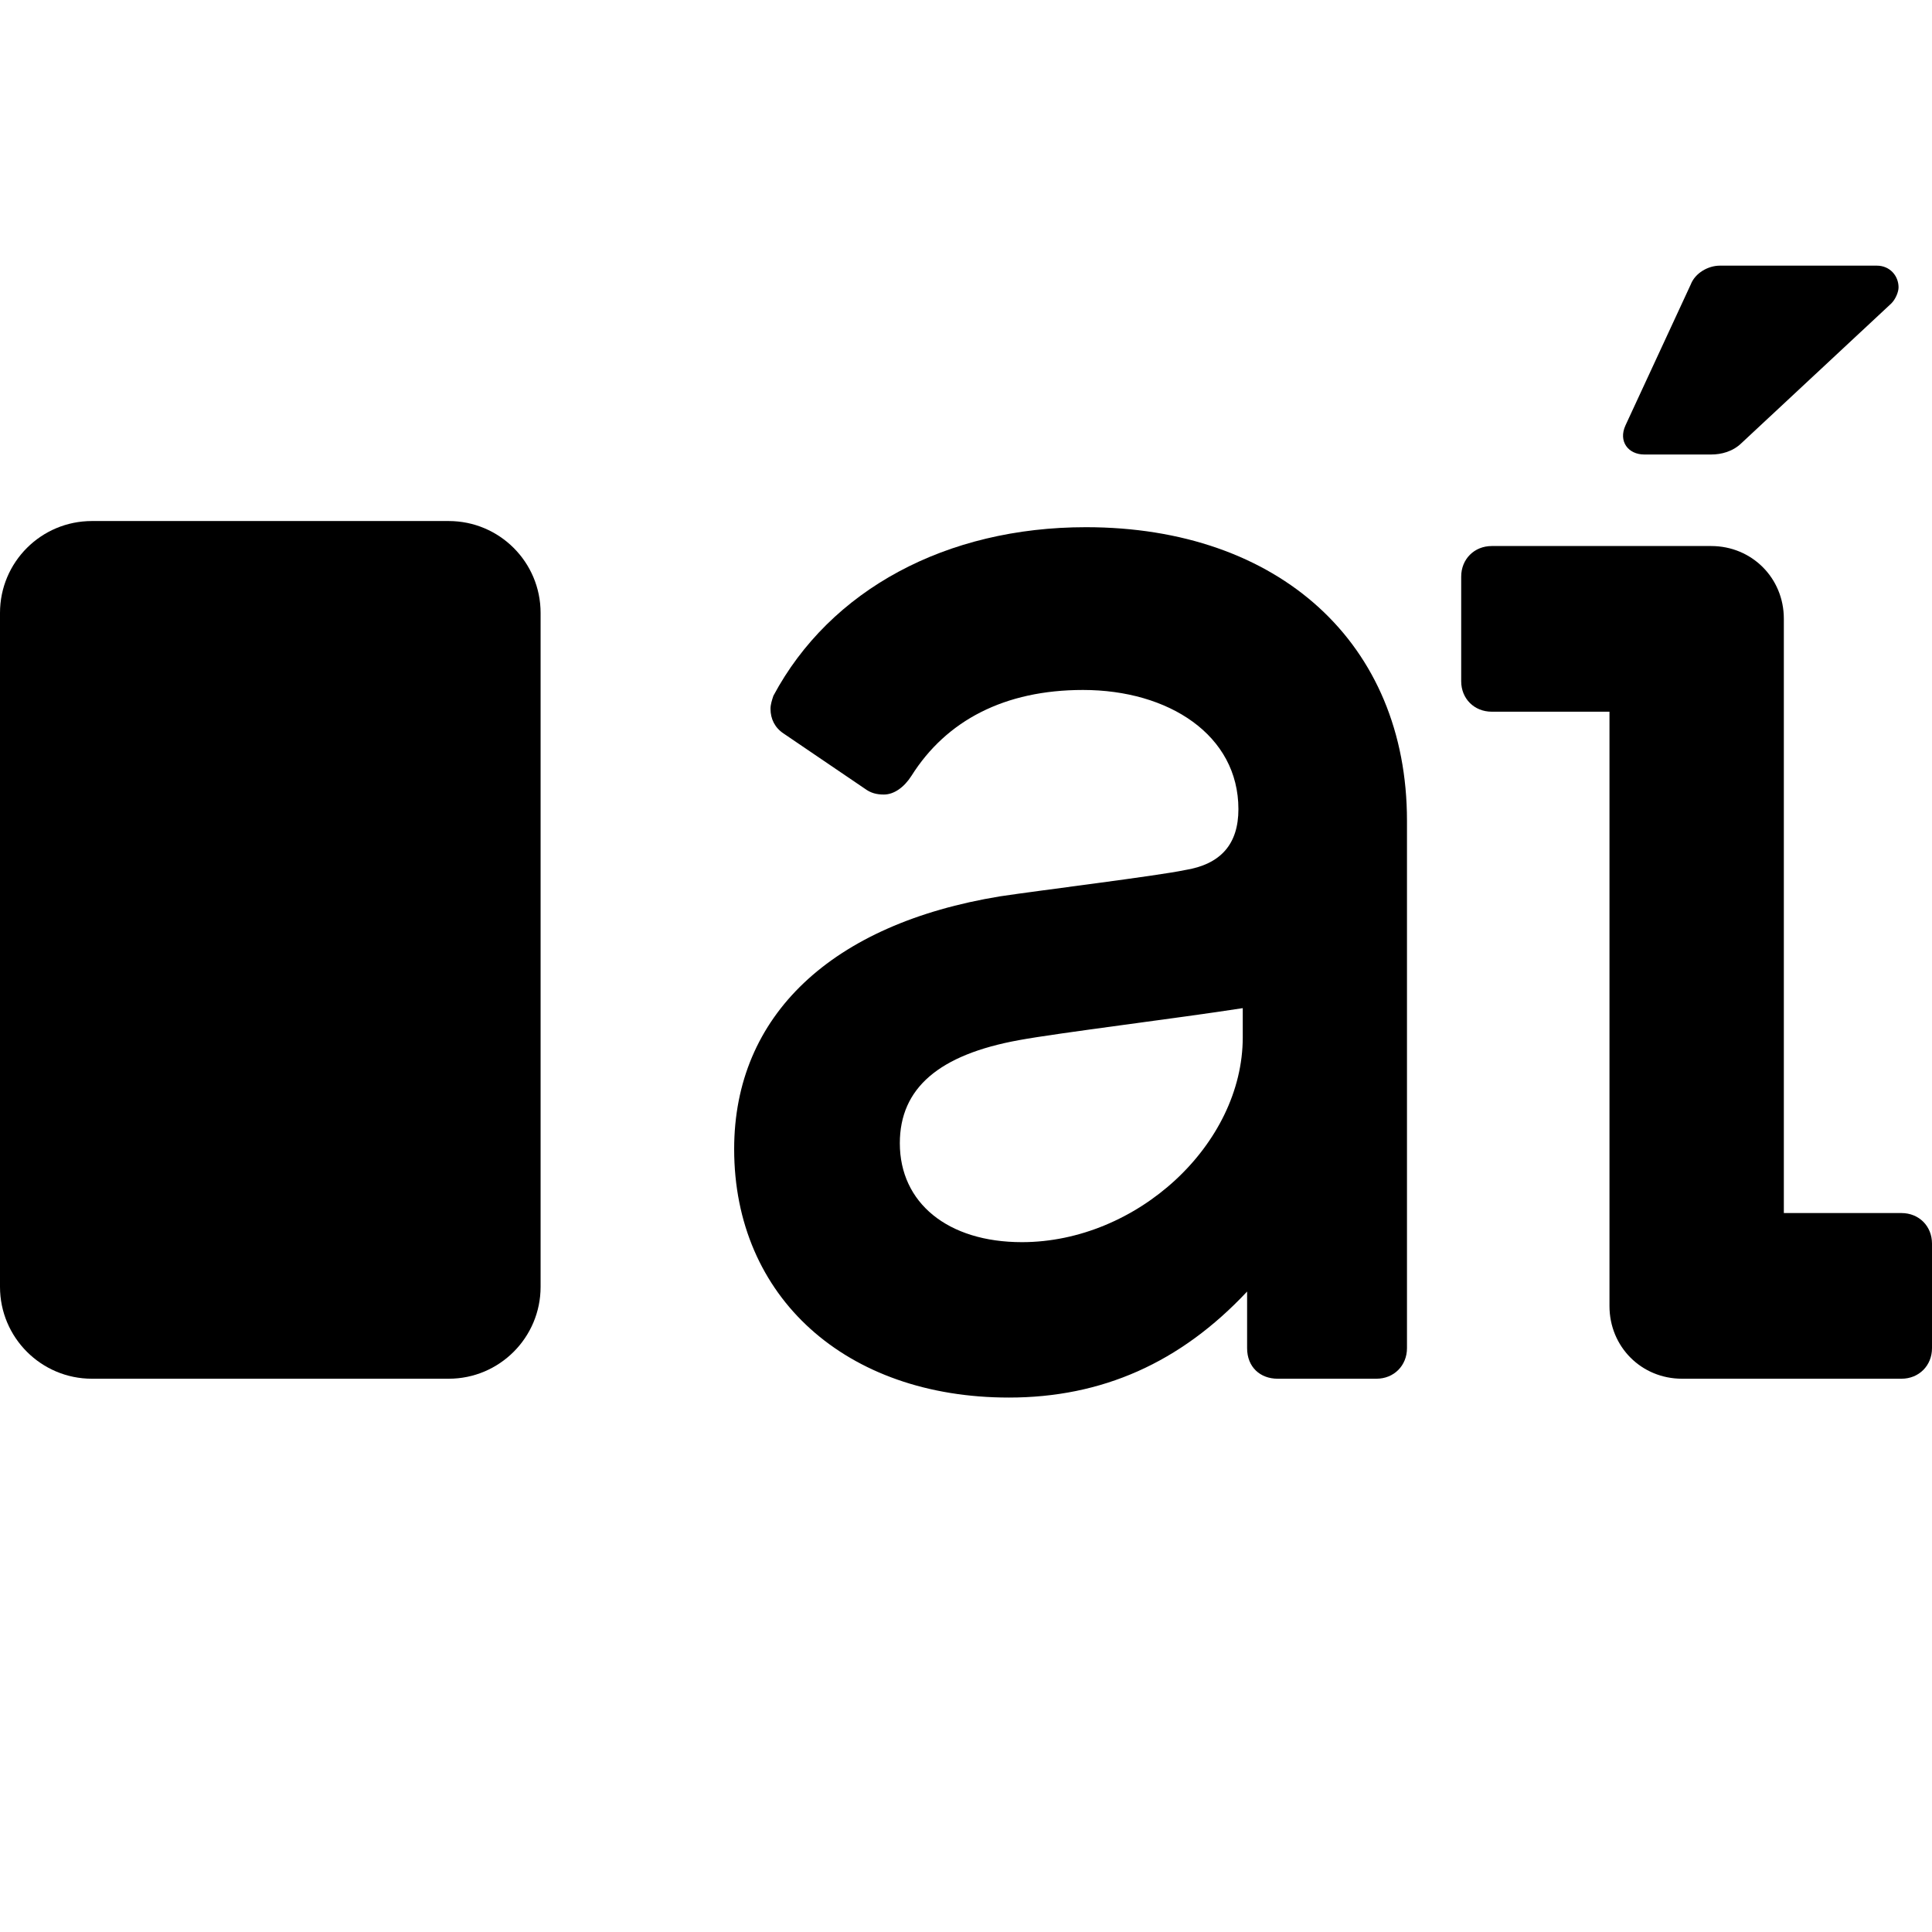 <svg width="16" height="16" viewBox="0 0 16 16" fill="none" xmlns="http://www.w3.org/2000/svg">
<path d="M0.761 11.418C0.341 11.418 2.62333e-07 11.077 2.4396e-07 10.657L0 5.076C-1.8373e-08 4.655 0.341 4.315 0.761 4.315L3.716 4.315C4.136 4.315 4.477 4.655 4.477 5.076L4.477 10.657C4.477 11.077 4.136 11.418 3.716 11.418H0.761Z" fill="black"/>
<path d="M8.355 11.574C9.125 11.574 9.775 11.286 10.328 10.696V11.165C10.328 11.322 10.437 11.418 10.581 11.418H11.399C11.544 11.418 11.652 11.309 11.652 11.165V6.797C11.652 5.329 10.593 4.366 8.993 4.366C7.837 4.366 6.875 4.883 6.405 5.762C6.393 5.798 6.381 5.834 6.381 5.87C6.381 5.954 6.417 6.027 6.49 6.075L7.163 6.532C7.212 6.568 7.26 6.58 7.32 6.58C7.404 6.58 7.488 6.52 7.549 6.424C7.837 5.967 8.319 5.714 8.969 5.714C9.678 5.714 10.256 6.087 10.256 6.701C10.256 6.989 10.112 7.158 9.811 7.206C9.582 7.254 8.607 7.374 8.283 7.423C6.887 7.651 6.08 8.409 6.08 9.516C6.08 10.744 7.007 11.574 8.355 11.574ZM8.463 10.287C7.849 10.287 7.452 9.962 7.452 9.468C7.452 9.011 7.777 8.734 8.439 8.614C8.764 8.554 9.751 8.433 10.292 8.349V8.59C10.292 9.48 9.414 10.287 8.463 10.287Z" fill="black"/>
<path d="M13.617 3.764H14.171C14.255 3.764 14.351 3.74 14.424 3.668L15.663 2.513C15.699 2.477 15.723 2.417 15.723 2.38C15.723 2.284 15.651 2.2 15.543 2.2H14.243C14.147 2.2 14.039 2.26 14.002 2.356L13.461 3.524C13.401 3.656 13.485 3.764 13.617 3.764ZM13.93 11.418H15.747C15.892 11.418 16 11.309 16 11.165V10.299C16 10.154 15.892 10.046 15.747 10.046H14.773V5.124C14.773 4.787 14.508 4.522 14.171 4.522H12.354C12.209 4.522 12.101 4.631 12.101 4.775V5.642C12.101 5.786 12.209 5.894 12.354 5.894H13.329V10.816C13.329 11.153 13.593 11.418 13.93 11.418Z" fill="black"/>
</svg>
